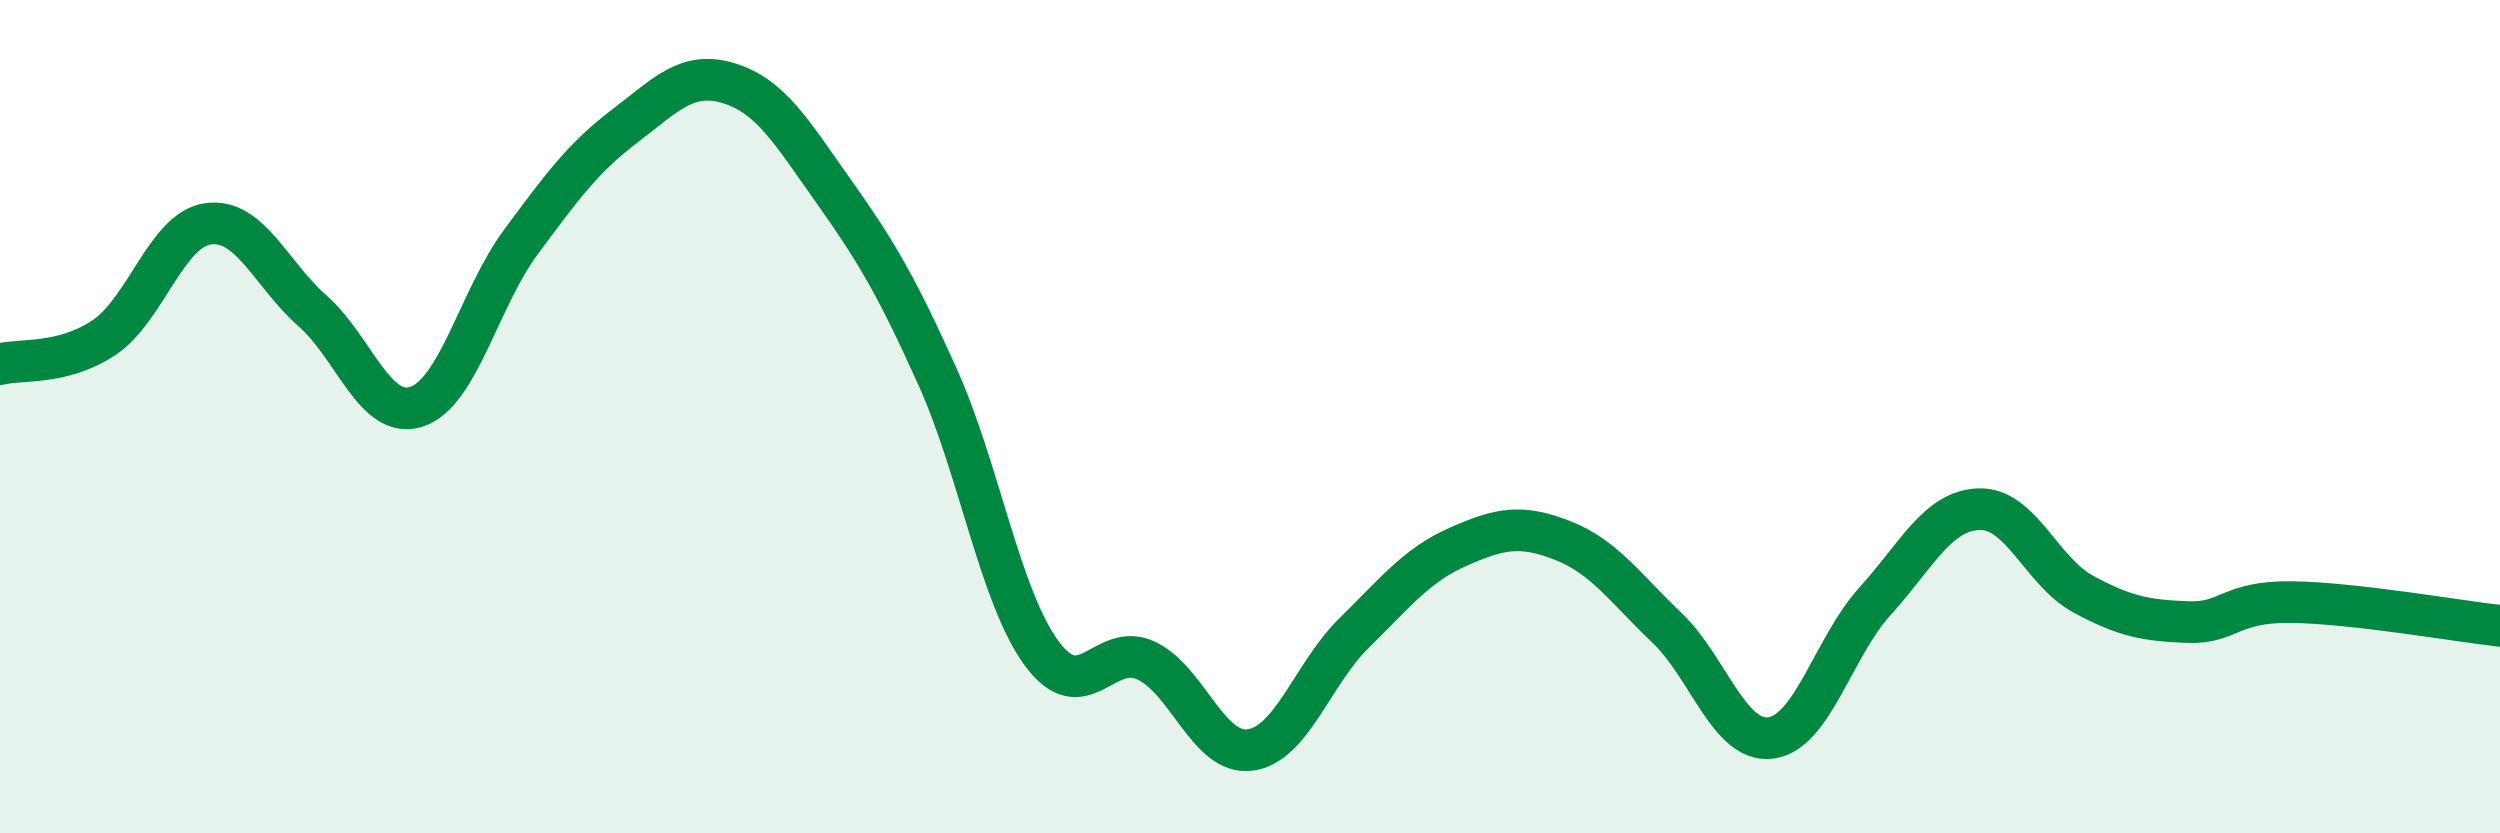 
    <svg width="60" height="20" viewBox="0 0 60 20" xmlns="http://www.w3.org/2000/svg">
      <path
        d="M 0,8.74 C 0.5,8.61 1.5,8.77 2.5,8.1 C 3.5,7.43 4,5.5 5,5.37 C 6,5.24 6.5,6.58 7.5,7.46 C 8.5,8.34 9,10.09 10,9.76 C 11,9.43 11.5,7.16 12.5,5.81 C 13.5,4.46 14,3.78 15,3.02 C 16,2.26 16.5,1.69 17.5,2 C 18.5,2.31 19,3.17 20,4.58 C 21,5.99 21.5,6.82 22.5,9.04 C 23.5,11.26 24,14.32 25,15.68 C 26,17.04 26.5,15.39 27.5,15.85 C 28.5,16.31 29,18.13 30,18 C 31,17.87 31.5,16.17 32.5,15.19 C 33.5,14.21 34,13.56 35,13.12 C 36,12.68 36.5,12.58 37.5,12.97 C 38.5,13.36 39,14.11 40,15.06 C 41,16.01 41.5,17.84 42.5,17.71 C 43.5,17.58 44,15.53 45,14.43 C 46,13.33 46.5,12.25 47.5,12.22 C 48.5,12.19 49,13.72 50,14.26 C 51,14.8 51.5,14.89 52.5,14.93 C 53.5,14.97 53.5,14.43 55,14.45 C 56.5,14.47 59,14.91 60,15.02L60 20L0 20Z"
        fill="#008740"
        opacity="0.1"
        stroke-linecap="round"
        stroke-linejoin="round"
      />
      <path
        d="M 0,8.74 C 0.5,8.61 1.5,8.77 2.5,8.1 C 3.5,7.43 4,5.5 5,5.37 C 6,5.24 6.5,6.58 7.5,7.46 C 8.5,8.34 9,10.09 10,9.76 C 11,9.43 11.5,7.16 12.5,5.81 C 13.5,4.46 14,3.78 15,3.02 C 16,2.26 16.5,1.69 17.5,2 C 18.5,2.31 19,3.17 20,4.58 C 21,5.99 21.5,6.82 22.5,9.04 C 23.5,11.26 24,14.32 25,15.68 C 26,17.04 26.5,15.39 27.5,15.85 C 28.5,16.31 29,18.13 30,18 C 31,17.87 31.5,16.17 32.5,15.19 C 33.5,14.21 34,13.56 35,13.12 C 36,12.68 36.5,12.58 37.5,12.97 C 38.5,13.36 39,14.11 40,15.06 C 41,16.01 41.5,17.84 42.5,17.71 C 43.5,17.58 44,15.53 45,14.43 C 46,13.33 46.5,12.25 47.5,12.22 C 48.5,12.19 49,13.72 50,14.26 C 51,14.8 51.5,14.89 52.5,14.93 C 53.5,14.97 53.5,14.43 55,14.45 C 56.5,14.47 59,14.91 60,15.02"
        stroke="#008740"
        stroke-width="1"
        fill="none"
        stroke-linecap="round"
        stroke-linejoin="round"
      />
    </svg>
  